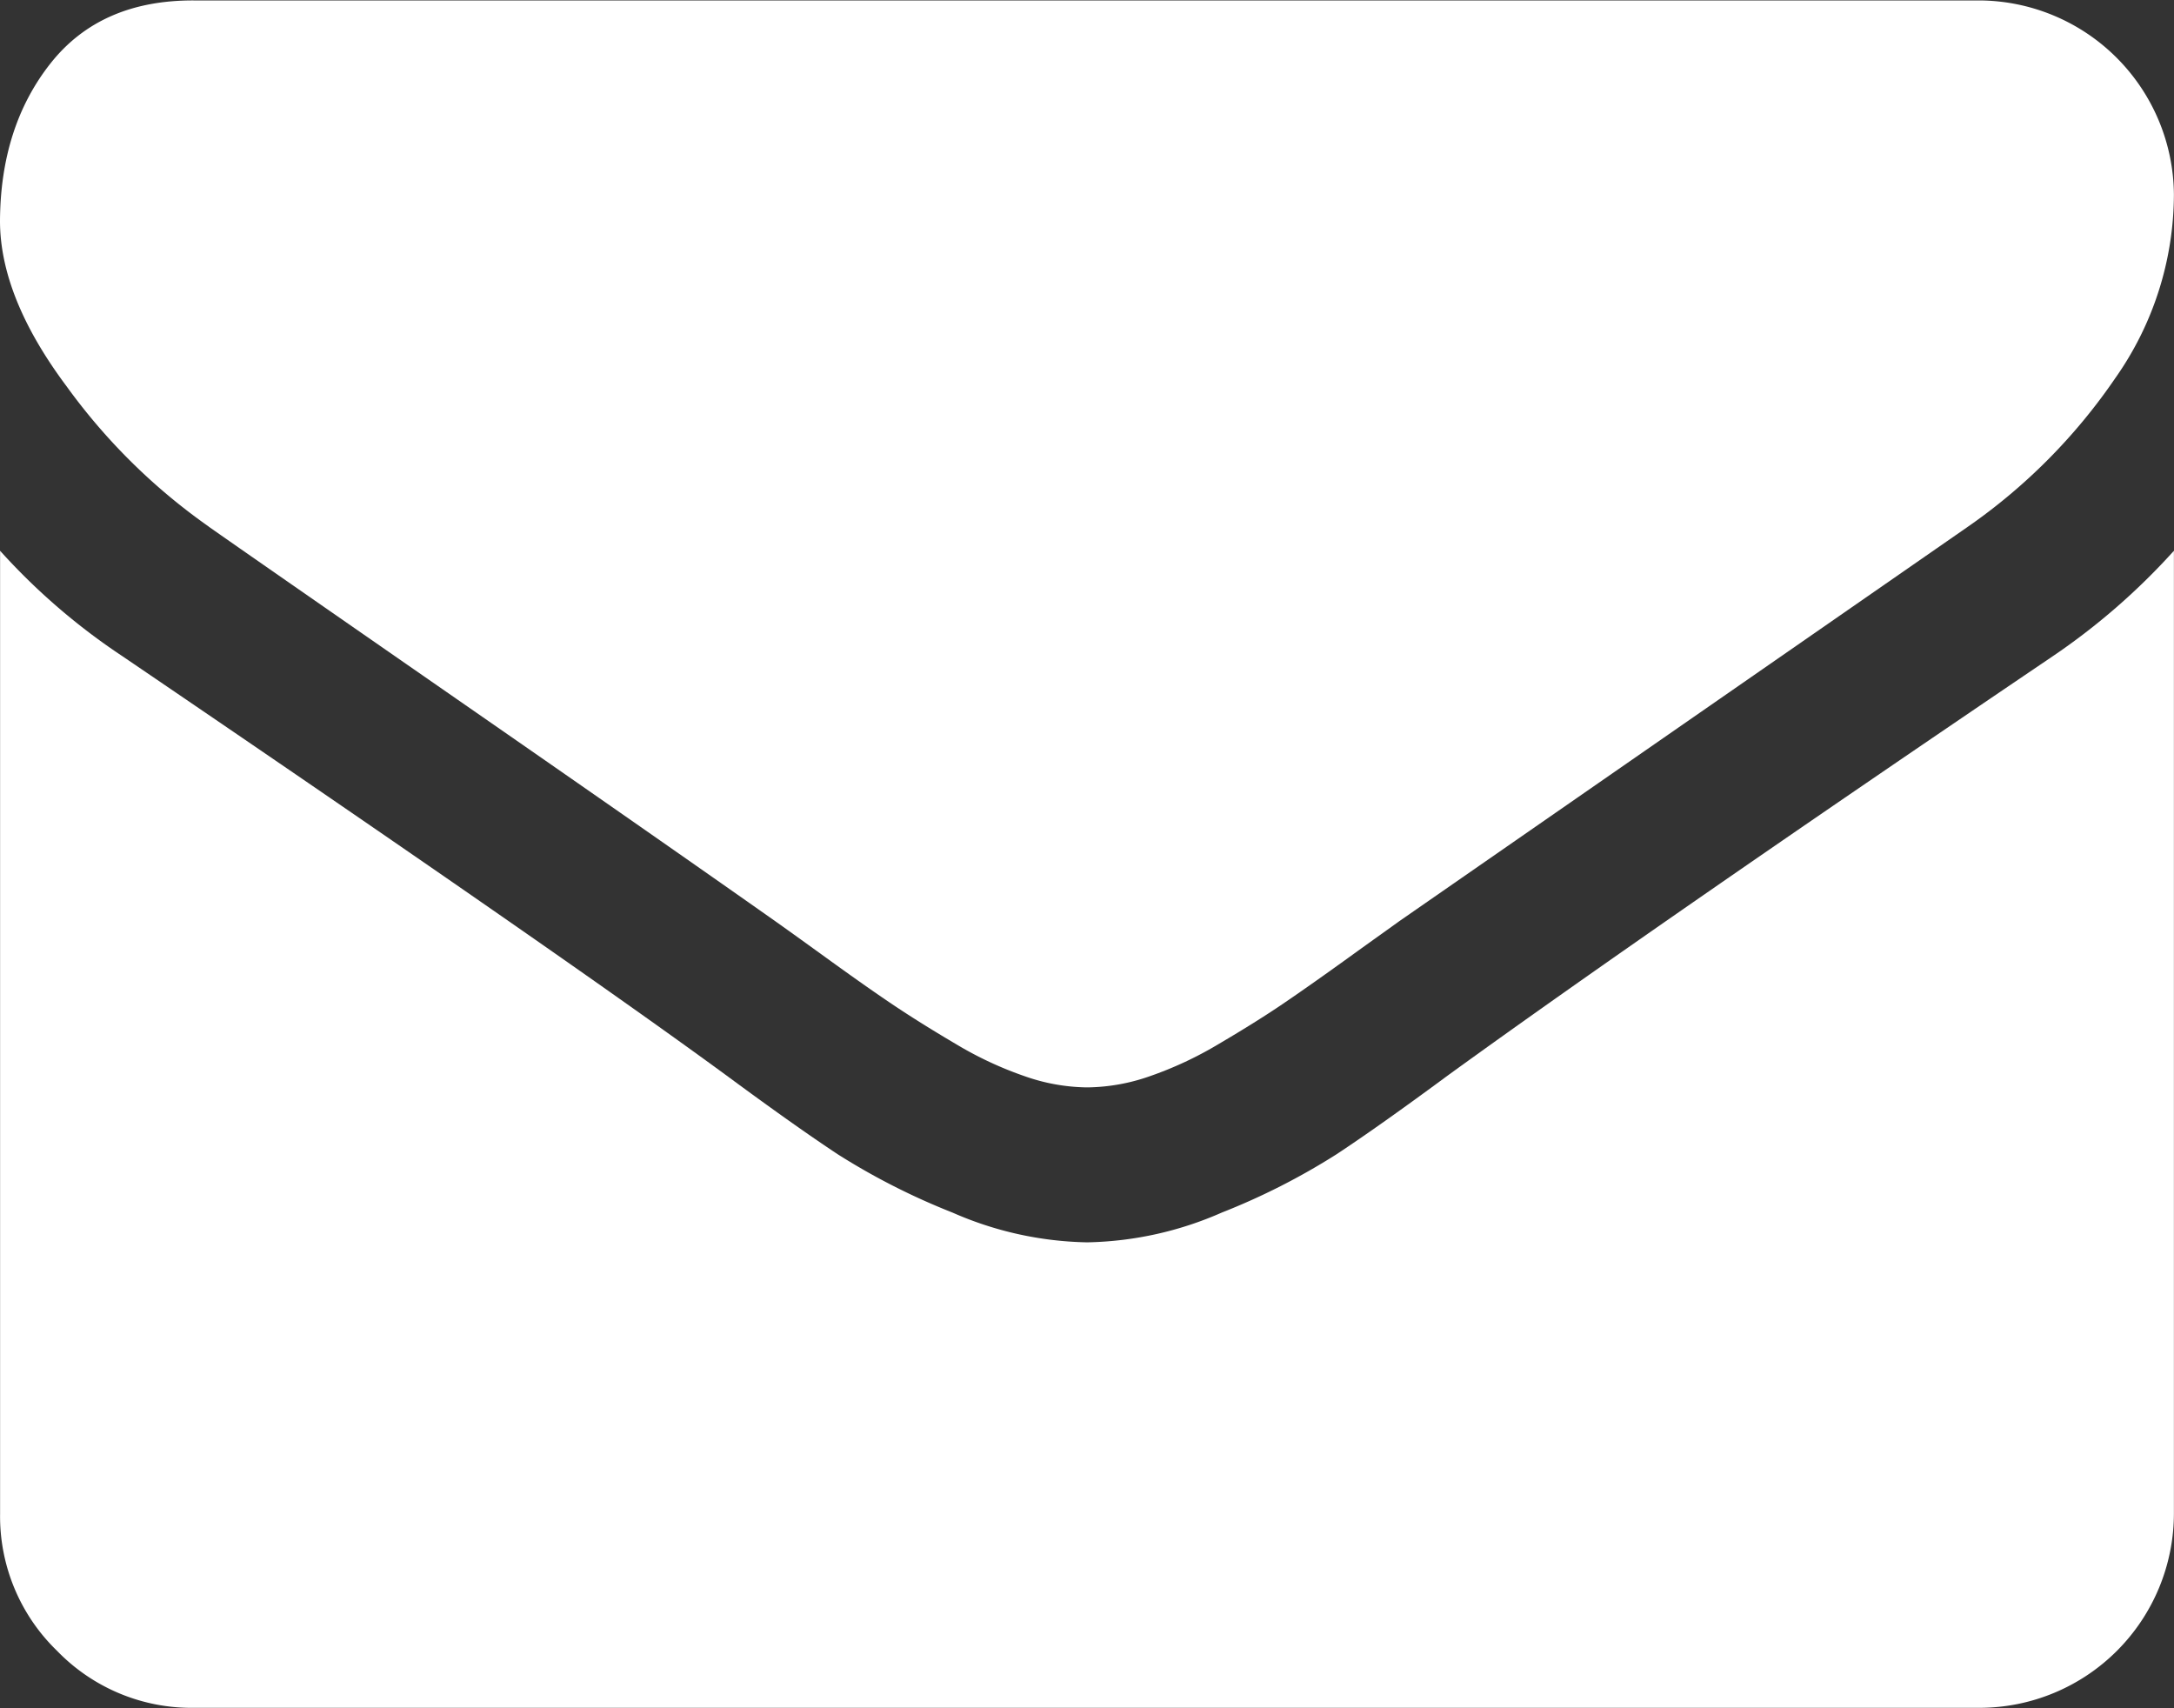 <svg xmlns="http://www.w3.org/2000/svg" id="Ebene_1" data-name="Ebene 1" viewBox="0 0 248.37 195.14"><rect x="0" y="0" width="248.37" height="195.14" fill="#333333" stroke="none"/><defs><style>.cls-1{fill:#fff}</style></defs><path d="M48.06 109.93q4.71 3.31 28.4 19.74T112.78 155c.92.65 2.89 2.06 5.89 4.23s5.5 3.93 7.48 5.26 4.39 2.85 7.21 4.51a41.64 41.64 0 0 0 8 3.74 22.13 22.13 0 0 0 6.93 1.25h.28a22.19 22.19 0 0 0 6.94-1.25 42.19 42.19 0 0 0 8-3.74q4.23-2.49 7.21-4.51t7.48-5.26c3-2.17 5-3.58 5.89-4.23l64.87-45a65.84 65.84 0 0 0 16.9-17 36.58 36.58 0 0 0 6.72-21 22.35 22.35 0 0 0-22.17-22.18H46.4Q35.72 49.77 30 57t-5.78 18q0 8.73 7.62 18.92a68.79 68.79 0 0 0 16.22 16zm0 0" class="cls-1" transform="translate(-24.22 -49.77)"/><path d="M258.72 124.75q-45.45 30.76-69 47.81-7.89 5.83-12.82 9.08a77.07 77.07 0 0 1-13.09 6.65 39.86 39.86 0 0 1-15.25 3.4h-.28a39.86 39.86 0 0 1-15.25-3.4 77.84 77.84 0 0 1-13.09-6.65q-4.92-3.25-12.82-9.08-18.72-13.71-68.89-47.81a73.37 73.37 0 0 1-14-12.06v110a21.37 21.37 0 0 0 6.51 15.67 21.37 21.37 0 0 0 15.67 6.51h204a22.23 22.23 0 0 0 22.17-22.18v-110a75.92 75.92 0 0 1-13.86 12.06zm0 0" class="cls-1" transform="translate(-24.22 -49.77)"/></svg>